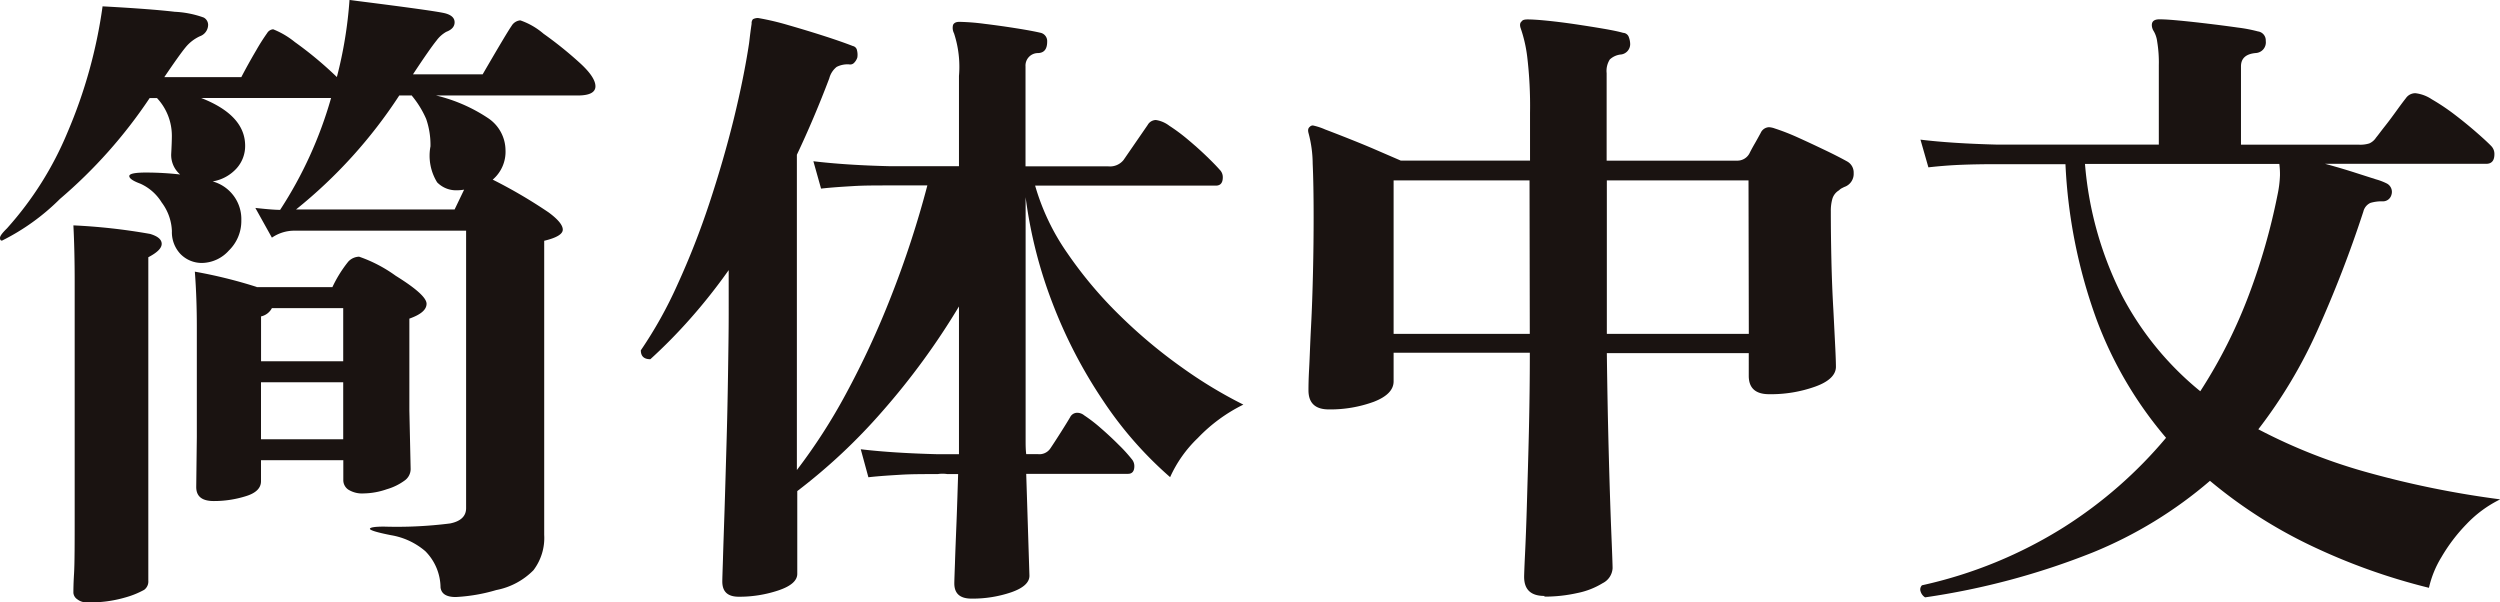 <svg xmlns="http://www.w3.org/2000/svg" xmlns:xlink="http://www.w3.org/1999/xlink" width="50.45" height="12.153" viewBox="0 0 50.45 12.153">
  <defs>
    <clipPath id="clip-path">
      <rect id="長方形_315" data-name="長方形 315" width="50.45" height="12.153" fill="none"/>
    </clipPath>
  </defs>
  <g id="グループ_316" data-name="グループ 316" transform="translate(0 0)">
    <g id="グループ_315" data-name="グループ 315" transform="translate(0 0)" clip-path="url(#clip-path)">
      <path id="パス_3441" data-name="パス 3441" d="M8.327,1.5H9.74q.5-.861.583-.976A.226.226,0,0,1,10.5.411a1.439,1.439,0,0,1,.469.27,7.713,7.713,0,0,1,.713.572c.224.2.334.364.334.488s-.119.186-.36.186H8.8a3.242,3.242,0,0,1,1.048.456.785.785,0,0,1,.353.642.74.74,0,0,1-.258.6,10.063,10.063,0,0,1,1.129.662c.191.141.285.257.285.347s-.125.165-.375.225v5.935a1.077,1.077,0,0,1-.217.713,1.43,1.43,0,0,1-.75.4,3.466,3.466,0,0,1-.818.141c-.188,0-.29-.064-.307-.193a1.052,1.052,0,0,0-.307-.732A1.423,1.423,0,0,0,7.89,10.8c-.283-.056-.425-.1-.425-.128s.094-.045.283-.045a8.562,8.562,0,0,0,1.336-.064c.213-.043.322-.146.322-.308v-5.6H5.949a.8.8,0,0,0-.462.141l-.334-.6c.232.026.4.039.5.039A8.247,8.247,0,0,0,6.681,1.978H4.061c.59.231.886.552.886.964a.674.674,0,0,1-.173.456.837.837,0,0,1-.483.263.788.788,0,0,1,.579.784.83.83,0,0,1-.251.61.743.743,0,0,1-.527.251.6.6,0,0,1-.45-.18.639.639,0,0,1-.173-.462,1.021,1.021,0,0,0-.206-.578.973.973,0,0,0-.43-.379c-.151-.056-.224-.107-.224-.154s.112-.071.338-.071a6.21,6.21,0,0,1,.688.039.518.518,0,0,1-.18-.418q.013-.238.013-.366a1.113,1.113,0,0,0-.3-.758H3.02A9.876,9.876,0,0,1,1.209,4.015,4.475,4.475,0,0,1,.04,4.856C.014,4.856,0,4.839,0,4.8s.048-.1.142-.193a6.783,6.783,0,0,0,1.222-1.94A9.915,9.915,0,0,0,2.07.128Q3.034.18,3.528.238a1.981,1.981,0,0,1,.583.116A.169.169,0,0,1,4.2.5a.247.247,0,0,1-.165.231.812.812,0,0,0-.291.225q-.122.148-.428.6H4.87q.141-.27.3-.54A4.062,4.062,0,0,1,5.391.668.157.157,0,0,1,5.512.591a1.663,1.663,0,0,1,.437.257,7.446,7.446,0,0,1,.849.707A8.518,8.518,0,0,0,7.053,0C8.218.146,8.864.236,8.988.27s.186.094.186.18S9.117.6,9.006.642a.629.629,0,0,0-.2.18c-.077.094-.237.321-.474.681M1.478,4.548a11.984,11.984,0,0,1,1.553.173c.155.047.232.113.232.2s-.09.176-.27.27v6.526a.209.209,0,0,1-.084.186,1.767,1.767,0,0,1-.378.153,2.523,2.523,0,0,1-.772.1.3.3,0,0,1-.2-.063.174.174,0,0,1-.078-.128c0-.043,0-.172.013-.385s.013-.621.013-1.22V5.691q0-.642-.026-1.143m3.7,1.246H6.708a2.53,2.53,0,0,1,.32-.514.309.309,0,0,1,.219-.1,2.839,2.839,0,0,1,.738.385c.414.257.623.445.623.565s-.115.218-.347.3V8.286l.026,1.182a.286.286,0,0,1-.116.225,1.146,1.146,0,0,1-.366.18,1.47,1.47,0,0,1-.461.084.526.526,0,0,1-.316-.077.23.23,0,0,1-.1-.193v-.4H5.267v.424c0,.137-.1.238-.3.3a2.142,2.142,0,0,1-.654.1c-.237,0-.353-.094-.353-.283l.012-1.015V6.6c0-.377-.012-.749-.04-1.118a9.682,9.682,0,0,1,1.246.308m.09,1.5H6.926V6.218H5.487a.324.324,0,0,1-.219.167Zm1.658.424H5.267V8.864H6.926ZM8.314,1.927H8.057a9.834,9.834,0,0,1-2.083,2.3h3.2l.192-.4a.9.9,0,0,1-.152.013.532.532,0,0,1-.393-.161,1.022,1.022,0,0,1-.134-.726A1.6,1.6,0,0,0,8.6,2.4a1.95,1.95,0,0,0-.289-.469" transform="translate(0 0)" fill="#1a1311"/>
      <path id="パス_3442" data-name="パス 3442" d="M18.753,12.056c-.231,0-.347-.1-.347-.308q0-.051.013-.4c.007-.236.019-.518.032-.848s.022-.649.032-.957h-.218a.638.638,0,0,0-.194,0c-.282,0-.531,0-.744.013s-.433.026-.655.051l-.154-.565q.642.077,1.553.1H18.5V6.16a14.52,14.52,0,0,1-1.549,2.12,11.57,11.57,0,0,1-1.714,1.606v1.67q0,.206-.38.334a2.475,2.475,0,0,1-.8.128c-.223,0-.333-.1-.333-.308q0-.051.013-.437c.007-.257.019-.587.032-.989s.025-.841.039-1.317.024-.944.031-1.407.014-.882.014-1.259V5.427a11.4,11.4,0,0,1-.772.976,10.529,10.529,0,0,1-.809.822c-.128,0-.192-.06-.192-.18a8.527,8.527,0,0,0,.738-1.323,16.052,16.052,0,0,0,.643-1.638q.287-.867.495-1.709c.137-.561.239-1.068.308-1.522.009-.069.016-.137.025-.206s.018-.133.027-.193a.121.121,0,0,1,.026-.09A.209.209,0,0,1,14.449.34a5.271,5.271,0,0,1,.6.141c.24.069.479.141.719.218s.437.146.591.206a.107.107,0,0,1,.084.09.356.356,0,0,1,.006.141.264.264,0,0,1-.058.1.11.11,0,0,1-.11.039.485.485,0,0,0-.249.051.432.432,0,0,0-.149.231q-.307.809-.654,1.542V9.461a11.472,11.472,0,0,0,.989-1.535,17.524,17.524,0,0,0,.911-1.966,19.905,19.905,0,0,0,.733-2.242h-.758c-.274,0-.519,0-.733.013s-.431.026-.654.051l-.155-.552c.429.051.942.086,1.543.1H18.5V1.509a2.168,2.168,0,0,0-.1-.861A.241.241,0,0,1,18.38.481q.027-.064.128-.064a4.451,4.451,0,0,1,.5.039c.214.026.429.056.643.09s.376.064.488.09a.172.172,0,0,1,.141.18q0,.231-.193.231a.252.252,0,0,0-.244.27V3.333h1.67a.35.35,0,0,0,.308-.128l.487-.707a.193.193,0,0,1,.167-.1.589.589,0,0,1,.27.116,3.65,3.65,0,0,1,.38.283q.2.167.373.334t.263.27a.209.209,0,0,1,.063.154q0,.167-.141.167H20.037a4.577,4.577,0,0,0,.65,1.362,8.345,8.345,0,0,0,1.06,1.259,10.182,10.182,0,0,0,1.259,1.053,9.087,9.087,0,0,0,1.233.745,3.262,3.262,0,0,0-.919.674,2.527,2.527,0,0,0-.559.79,7.66,7.66,0,0,1-1.355-1.548A9.753,9.753,0,0,1,20.39,6.1a9.233,9.233,0,0,1-.545-2.145V8.864c0,.09,0,.182.012.276h.232a.266.266,0,0,0,.256-.116c.052-.077.123-.186.213-.328s.151-.242.185-.3a.159.159,0,0,1,.141-.09.222.222,0,0,1,.142.051,3.054,3.054,0,0,1,.334.257q.193.167.365.34a2.991,2.991,0,0,1,.263.289.215.215,0,0,1,.051.141c0,.1-.043.154-.127.154H19.857l.065,2.056q0,.206-.366.334a2.419,2.419,0,0,1-.8.128" transform="translate(0.852 0.024)" fill="#1a1311"/>
      <path id="パス_3443" data-name="パス 3443" d="M29.427,12c-.274,0-.41-.128-.41-.386,0-.033.005-.185.018-.455s.027-.619.039-1.047.027-.9.039-1.426.019-1.053.019-1.594H26.383v.578q0,.257-.4.412a2.557,2.557,0,0,1-.907.154q-.411,0-.411-.386c0-.051,0-.194.013-.43s.021-.521.039-.86.03-.7.039-1.086.013-.758.013-1.118q0-.657-.019-1.08a2.428,2.428,0,0,0-.084-.616c-.016-.061-.009-.1.027-.128a.081.081,0,0,1,.063-.026A1.253,1.253,0,0,1,25,2.586c.137.052.3.115.481.187s.371.149.559.231l.488.211h2.608V2.252a8.37,8.37,0,0,0-.058-1.143,2.793,2.793,0,0,0-.135-.578c-.016-.059-.009-.1.027-.128.016-.026.055-.037.115-.037q.141,0,.4.026t.565.071c.2.03.391.06.566.09s.31.058.4.084a.127.127,0,0,1,.115.09.411.411,0,0,1,.026.14.211.211,0,0,1-.18.206.385.385,0,0,0-.23.1.425.425,0,0,0-.065.276V3.216h2.634a.276.276,0,0,0,.245-.141c.025-.05.061-.119.108-.2s.088-.158.122-.219a.191.191,0,0,1,.168-.115.4.4,0,0,1,.115.025,4.487,4.487,0,0,1,.475.186c.18.081.36.166.54.252s.33.163.45.23a.254.254,0,0,1,.128.231.279.279,0,0,1-.192.283l-.051.026a.211.211,0,0,0-.052.04.3.3,0,0,0-.135.173.886.886,0,0,0-.031.251q0,.474.012,1t.04,1c.016.313.029.571.039.776s.012.327.012.361c0,.163-.138.3-.416.4a2.657,2.657,0,0,1-.931.154c-.275,0-.412-.123-.412-.371V7.1H30.686c.009.72.022,1.4.039,2.037s.034,1.165.051,1.58.026.656.026.725a.36.36,0,0,1-.2.3,1.556,1.556,0,0,1-.514.2,3.013,3.013,0,0,1-.662.072m-.3-8.4H26.383V6.711h2.748Zm4.419,0H30.686V6.711h2.865Z" transform="translate(1.74 0.026)" fill="#1a1311"/>
      <path id="パス_3444" data-name="パス 3444" d="M36.294,12.029a.21.21,0,0,1-.09-.116.118.118,0,0,1,.027-.128A9.021,9.021,0,0,0,39.1,10.609a8.91,8.91,0,0,0,2.056-1.8,7.947,7.947,0,0,1-1.407-2.4,10.544,10.544,0,0,1-.623-3.122H37.747q-.411,0-.732.013t-.655.051L36.2,2.792q.631.077,1.543.1H41.01V1.289a2.561,2.561,0,0,0-.033-.475.545.545,0,0,0-.082-.231.251.251,0,0,1-.019-.051A.211.211,0,0,1,40.869.48c0-.077.051-.116.153-.116s.232.009.412.026.375.039.585.064.407.051.591.077a2.978,2.978,0,0,1,.4.077A.182.182,0,0,1,43.168.8a.215.215,0,0,1-.2.244c-.2.017-.3.107-.3.27v1.58h2.39a.606.606,0,0,0,.2-.026.313.313,0,0,0,.135-.116c.043-.051.1-.131.185-.238s.164-.216.245-.328.139-.188.173-.231a.231.231,0,0,1,.193-.1.745.745,0,0,1,.328.122,4.349,4.349,0,0,1,.45.3c.158.12.305.24.443.36s.24.214.307.283a.227.227,0,0,1,.065.167q0,.193-.167.193h-3.25c.034.009.111.03.23.064s.254.075.4.122l.4.128a1.213,1.213,0,0,1,.218.084.191.191,0,0,1,.09.231.176.176,0,0,1-.168.128.8.8,0,0,0-.256.032.259.259,0,0,0-.141.173A23.886,23.886,0,0,1,44.2,6.665a9.823,9.823,0,0,1-1.182,1.972,11.143,11.143,0,0,0,2.216.874,19.169,19.169,0,0,0,2.665.54,2.381,2.381,0,0,0-.68.5,3.444,3.444,0,0,0-.507.668,2.049,2.049,0,0,0-.251.617,12.453,12.453,0,0,1-2.428-.874,9.65,9.65,0,0,1-1.991-1.285,8.588,8.588,0,0,1-2.364,1.445,14.877,14.877,0,0,1-3.38.906m5.551-4.162a10.176,10.176,0,0,0,.983-1.953,12.751,12.751,0,0,0,.572-2,2.283,2.283,0,0,0,.051-.4,1.692,1.692,0,0,0-.013-.231H39.52a7.154,7.154,0,0,0,.752,2.666,6.2,6.2,0,0,0,1.574,1.921" transform="translate(2.555 0.026)" fill="#1a1311"/>
    </g>
  </g>
</svg>
